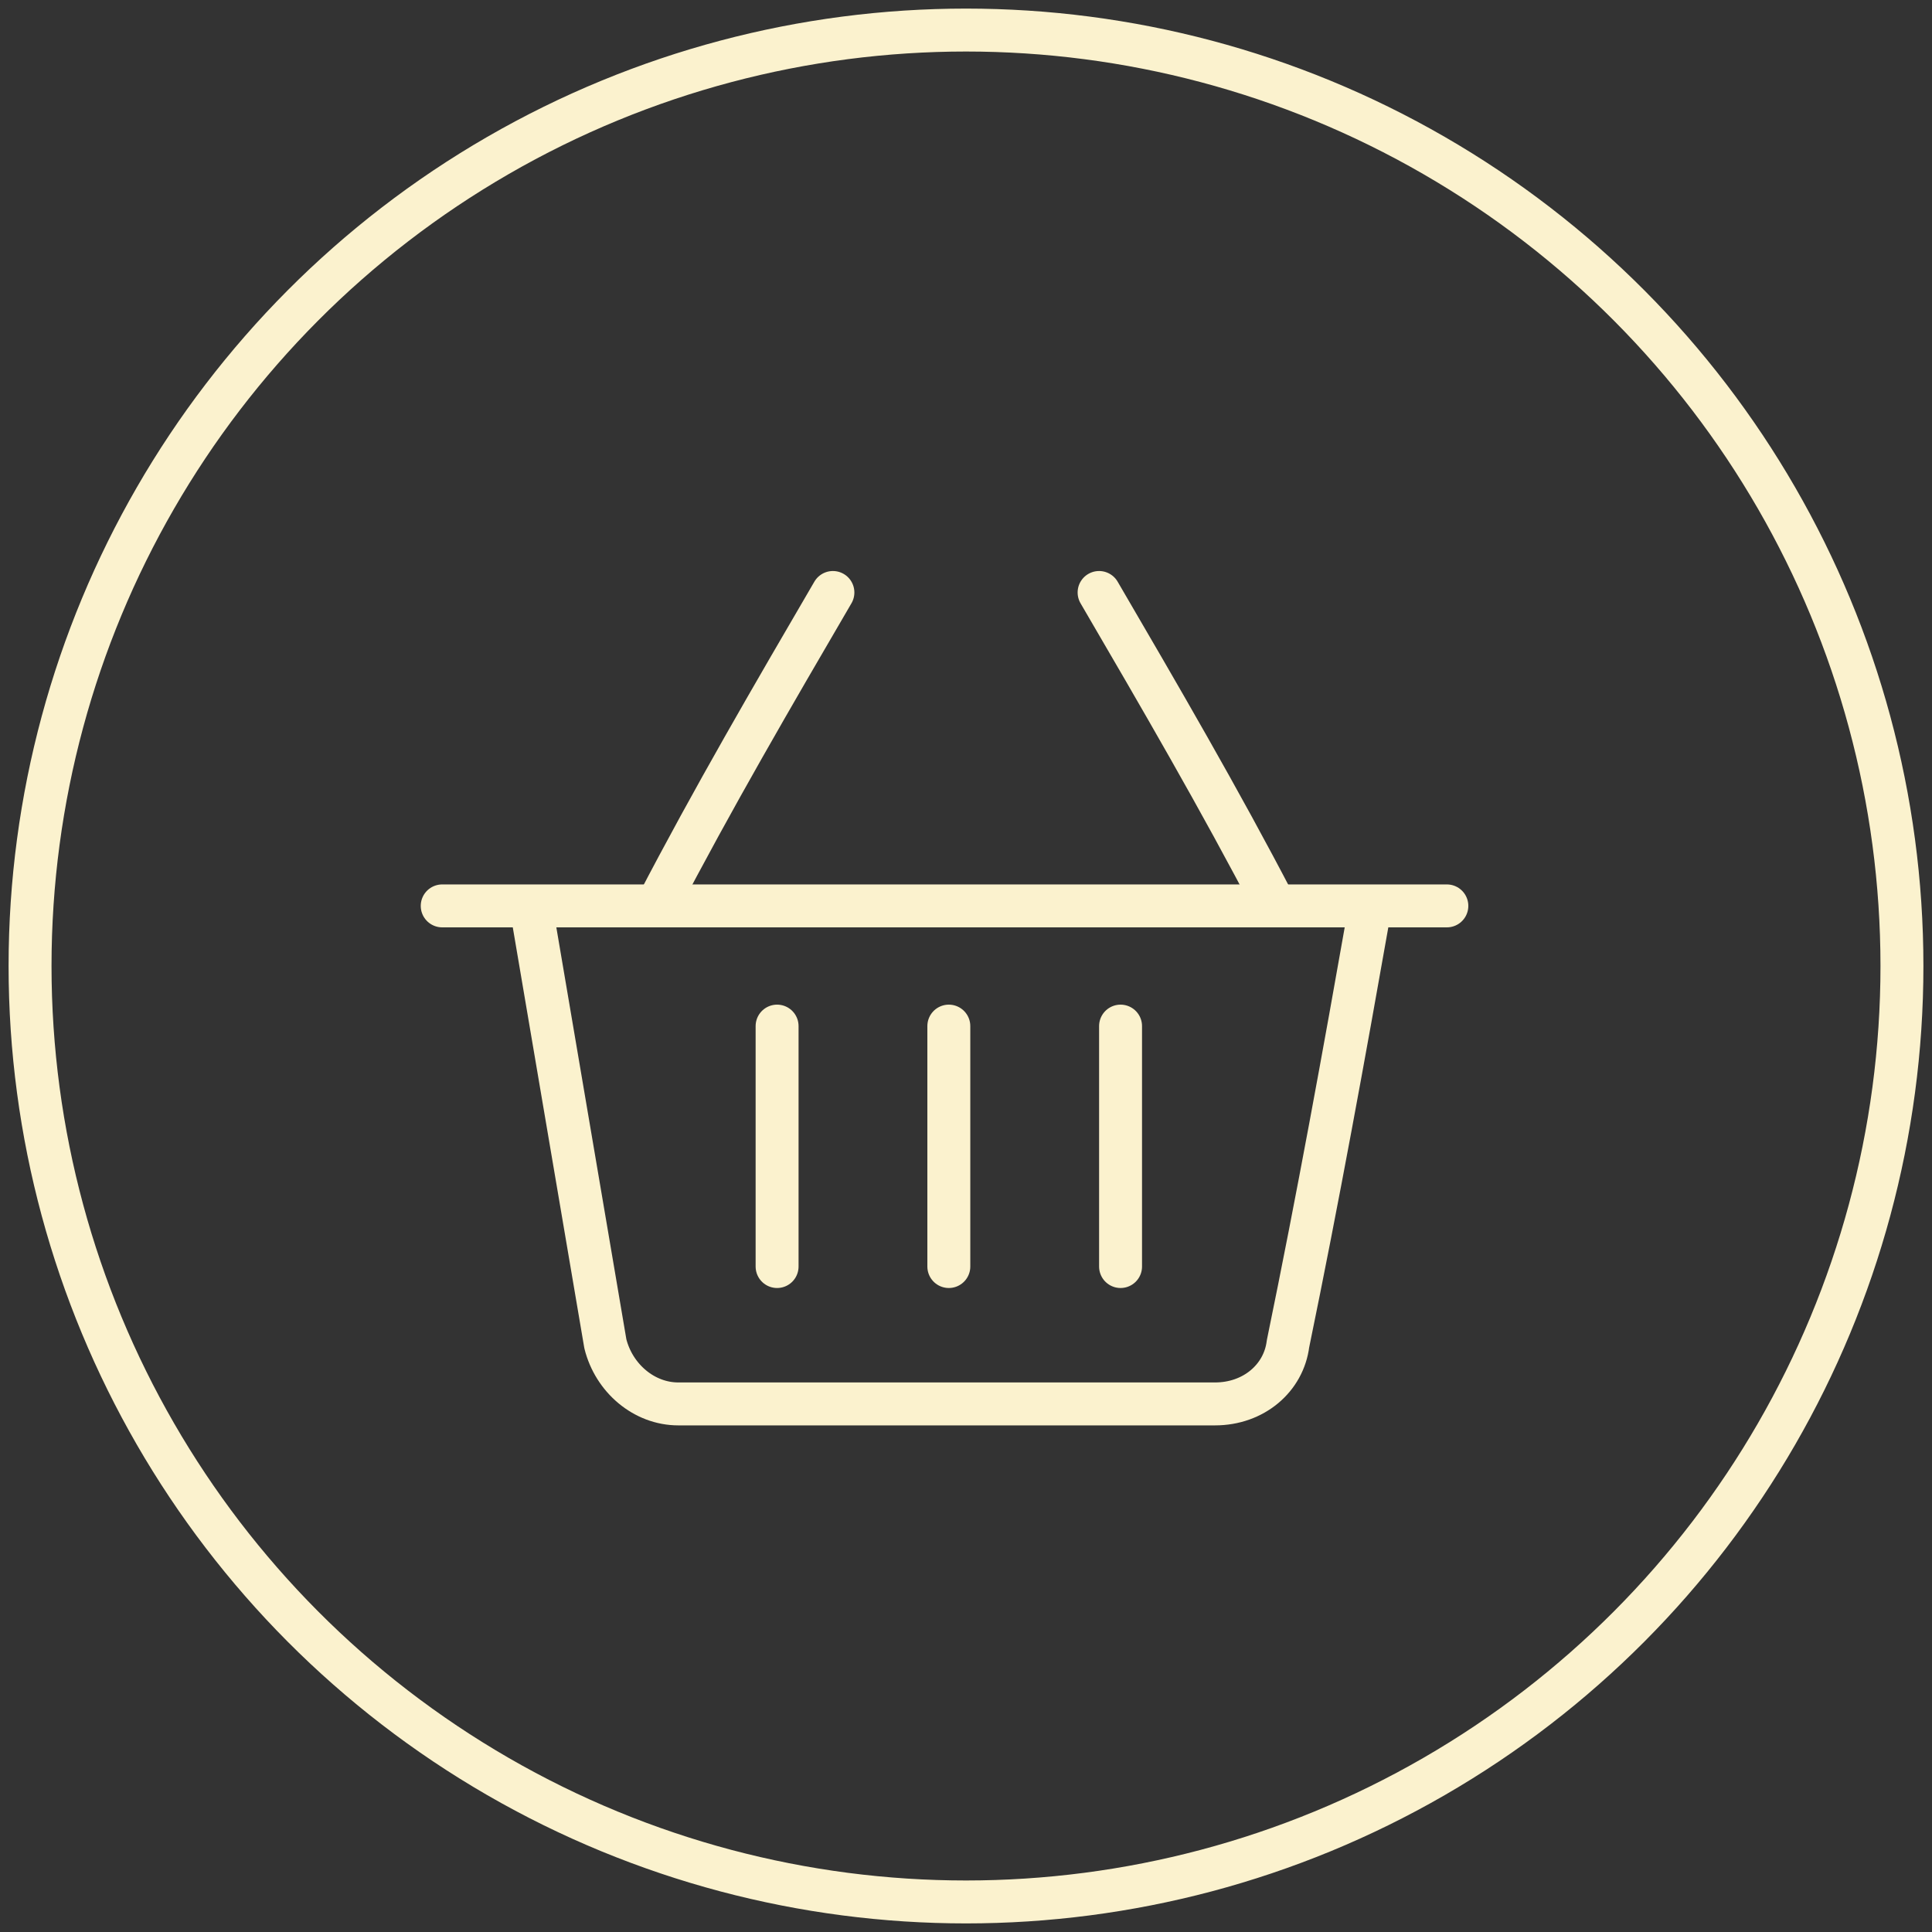 <?xml version="1.0" encoding="UTF-8"?> <svg xmlns="http://www.w3.org/2000/svg" xmlns:xlink="http://www.w3.org/1999/xlink" version="1.1" id="Слой_1" x="0px" y="0px" viewBox="0 0 45 45" style="enable-background:new 0 0 45 45;" xml:space="preserve"><rect x="0" y="0" width="45" height="45" fill="#333333" stroke="none"/> <style type="text/css"> .st0{fill:none;stroke:#FBF2CE;stroke-linecap:round;stroke-linejoin:round;stroke-miterlimit:10;} </style> <circle class="st0" cx="22.5" cy="22.5" r="21.8"></circle> <g> <path class="st0" d="M31.9,21.2c-0.6,3.4-1.2,6.7-1.9,10.1c-0.1,0.8-0.8,1.4-1.7,1.4l-12.5,0c-0.8,0-1.5-0.6-1.7-1.4l-1.7-10"></path> <line class="st0" x1="18.1" y1="29.5" x2="18.1" y2="23.9"></line> <line class="st0" x1="26.1" y1="23.9" x2="26.1" y2="29.5"></line> <line class="st0" x1="22.1" y1="29.5" x2="22.1" y2="23.9"></line> <line class="st0" x1="33.7" y1="21.1" x2="10.3" y2="21.1"></line> <path class="st0" d="M19.4,13.8c-1.4,2.4-2.8,4.8-4.1,7.3"></path> <path class="st0" d="M25.6,13.8c1.4,2.4,2.8,4.8,4.1,7.3"></path> </g> </svg> 